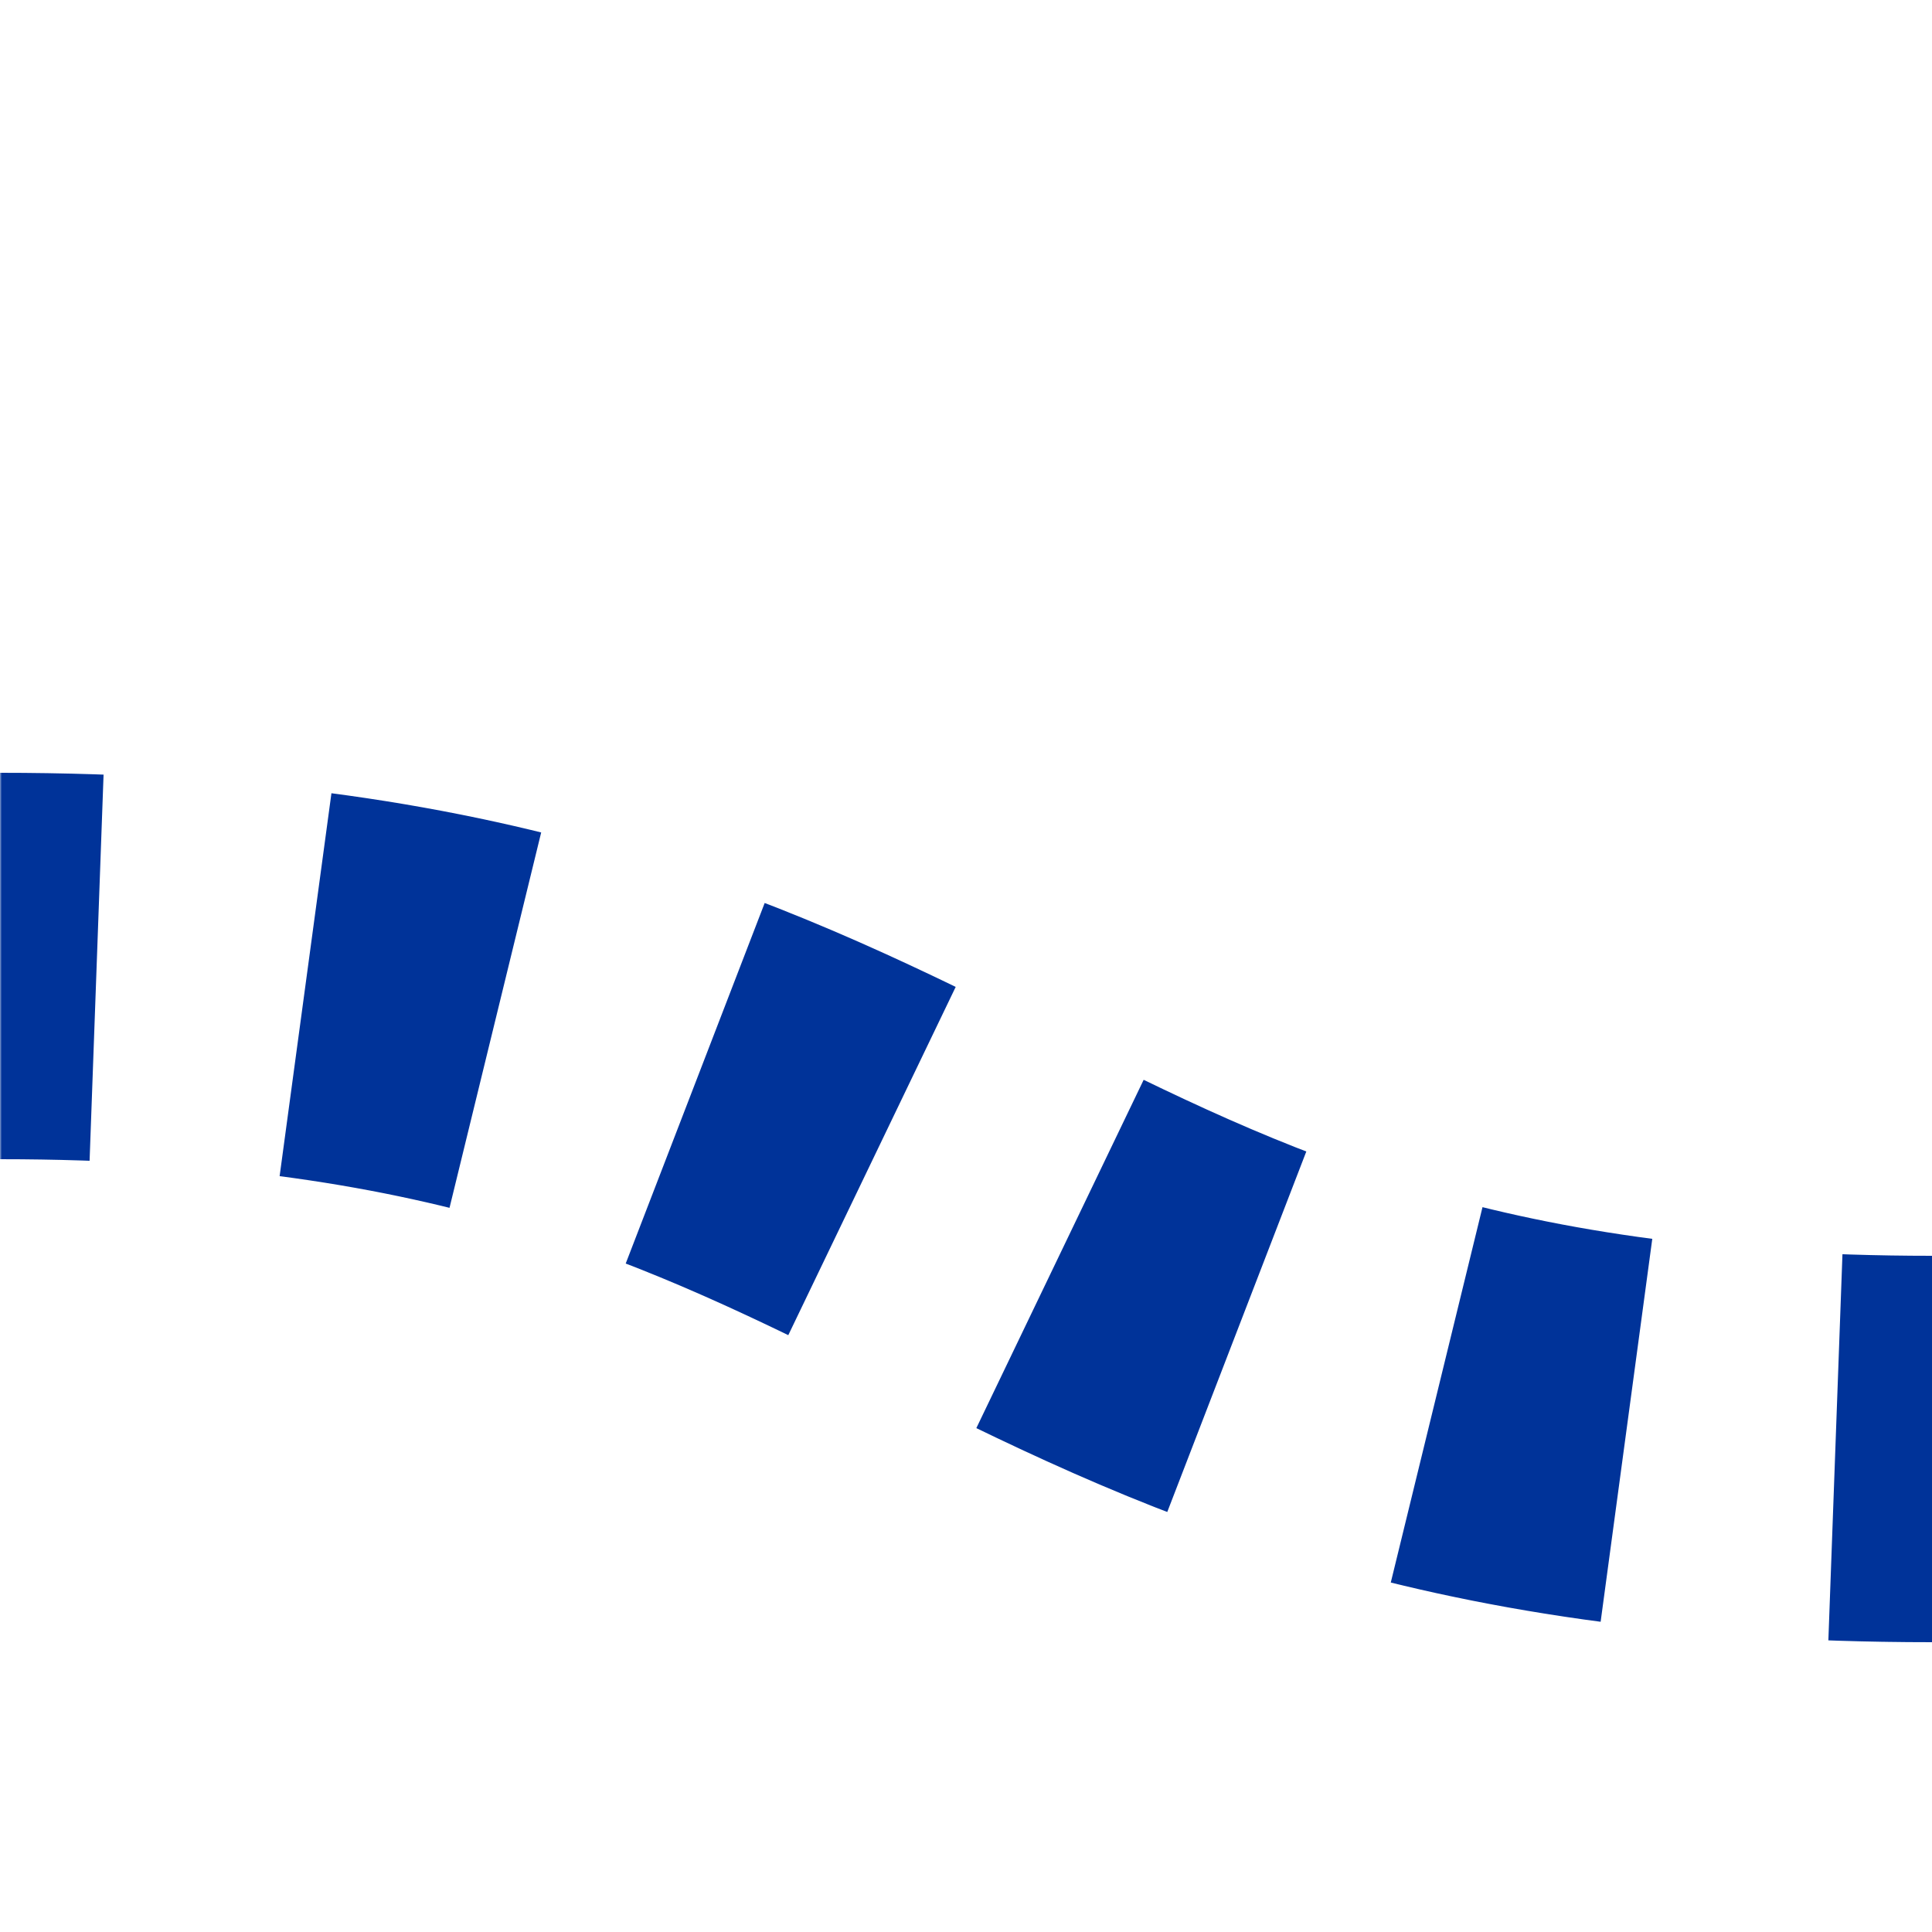 <?xml version="1.0" encoding="UTF-8"?>
<svg xmlns="http://www.w3.org/2000/svg" width="500" height="500">
 <title>utSHI1rq</title>
 <defs>
  <mask id="m">
   <circle r="999" fill="#FFF"/>
   <path d="M 0,250 c 250,0 250,125 500,125" stroke-width="20" stroke="#000" fill="none"/>
  </mask>
 </defs>
 <g mask="url(#m)">
  <path stroke="#003399" d="m 600,0 v 500 M -25,250 H 0 c 250,0 250,125 500,125" stroke-width="100" stroke-dasharray="50,54.276" fill="none"/>
 </g>
</svg>